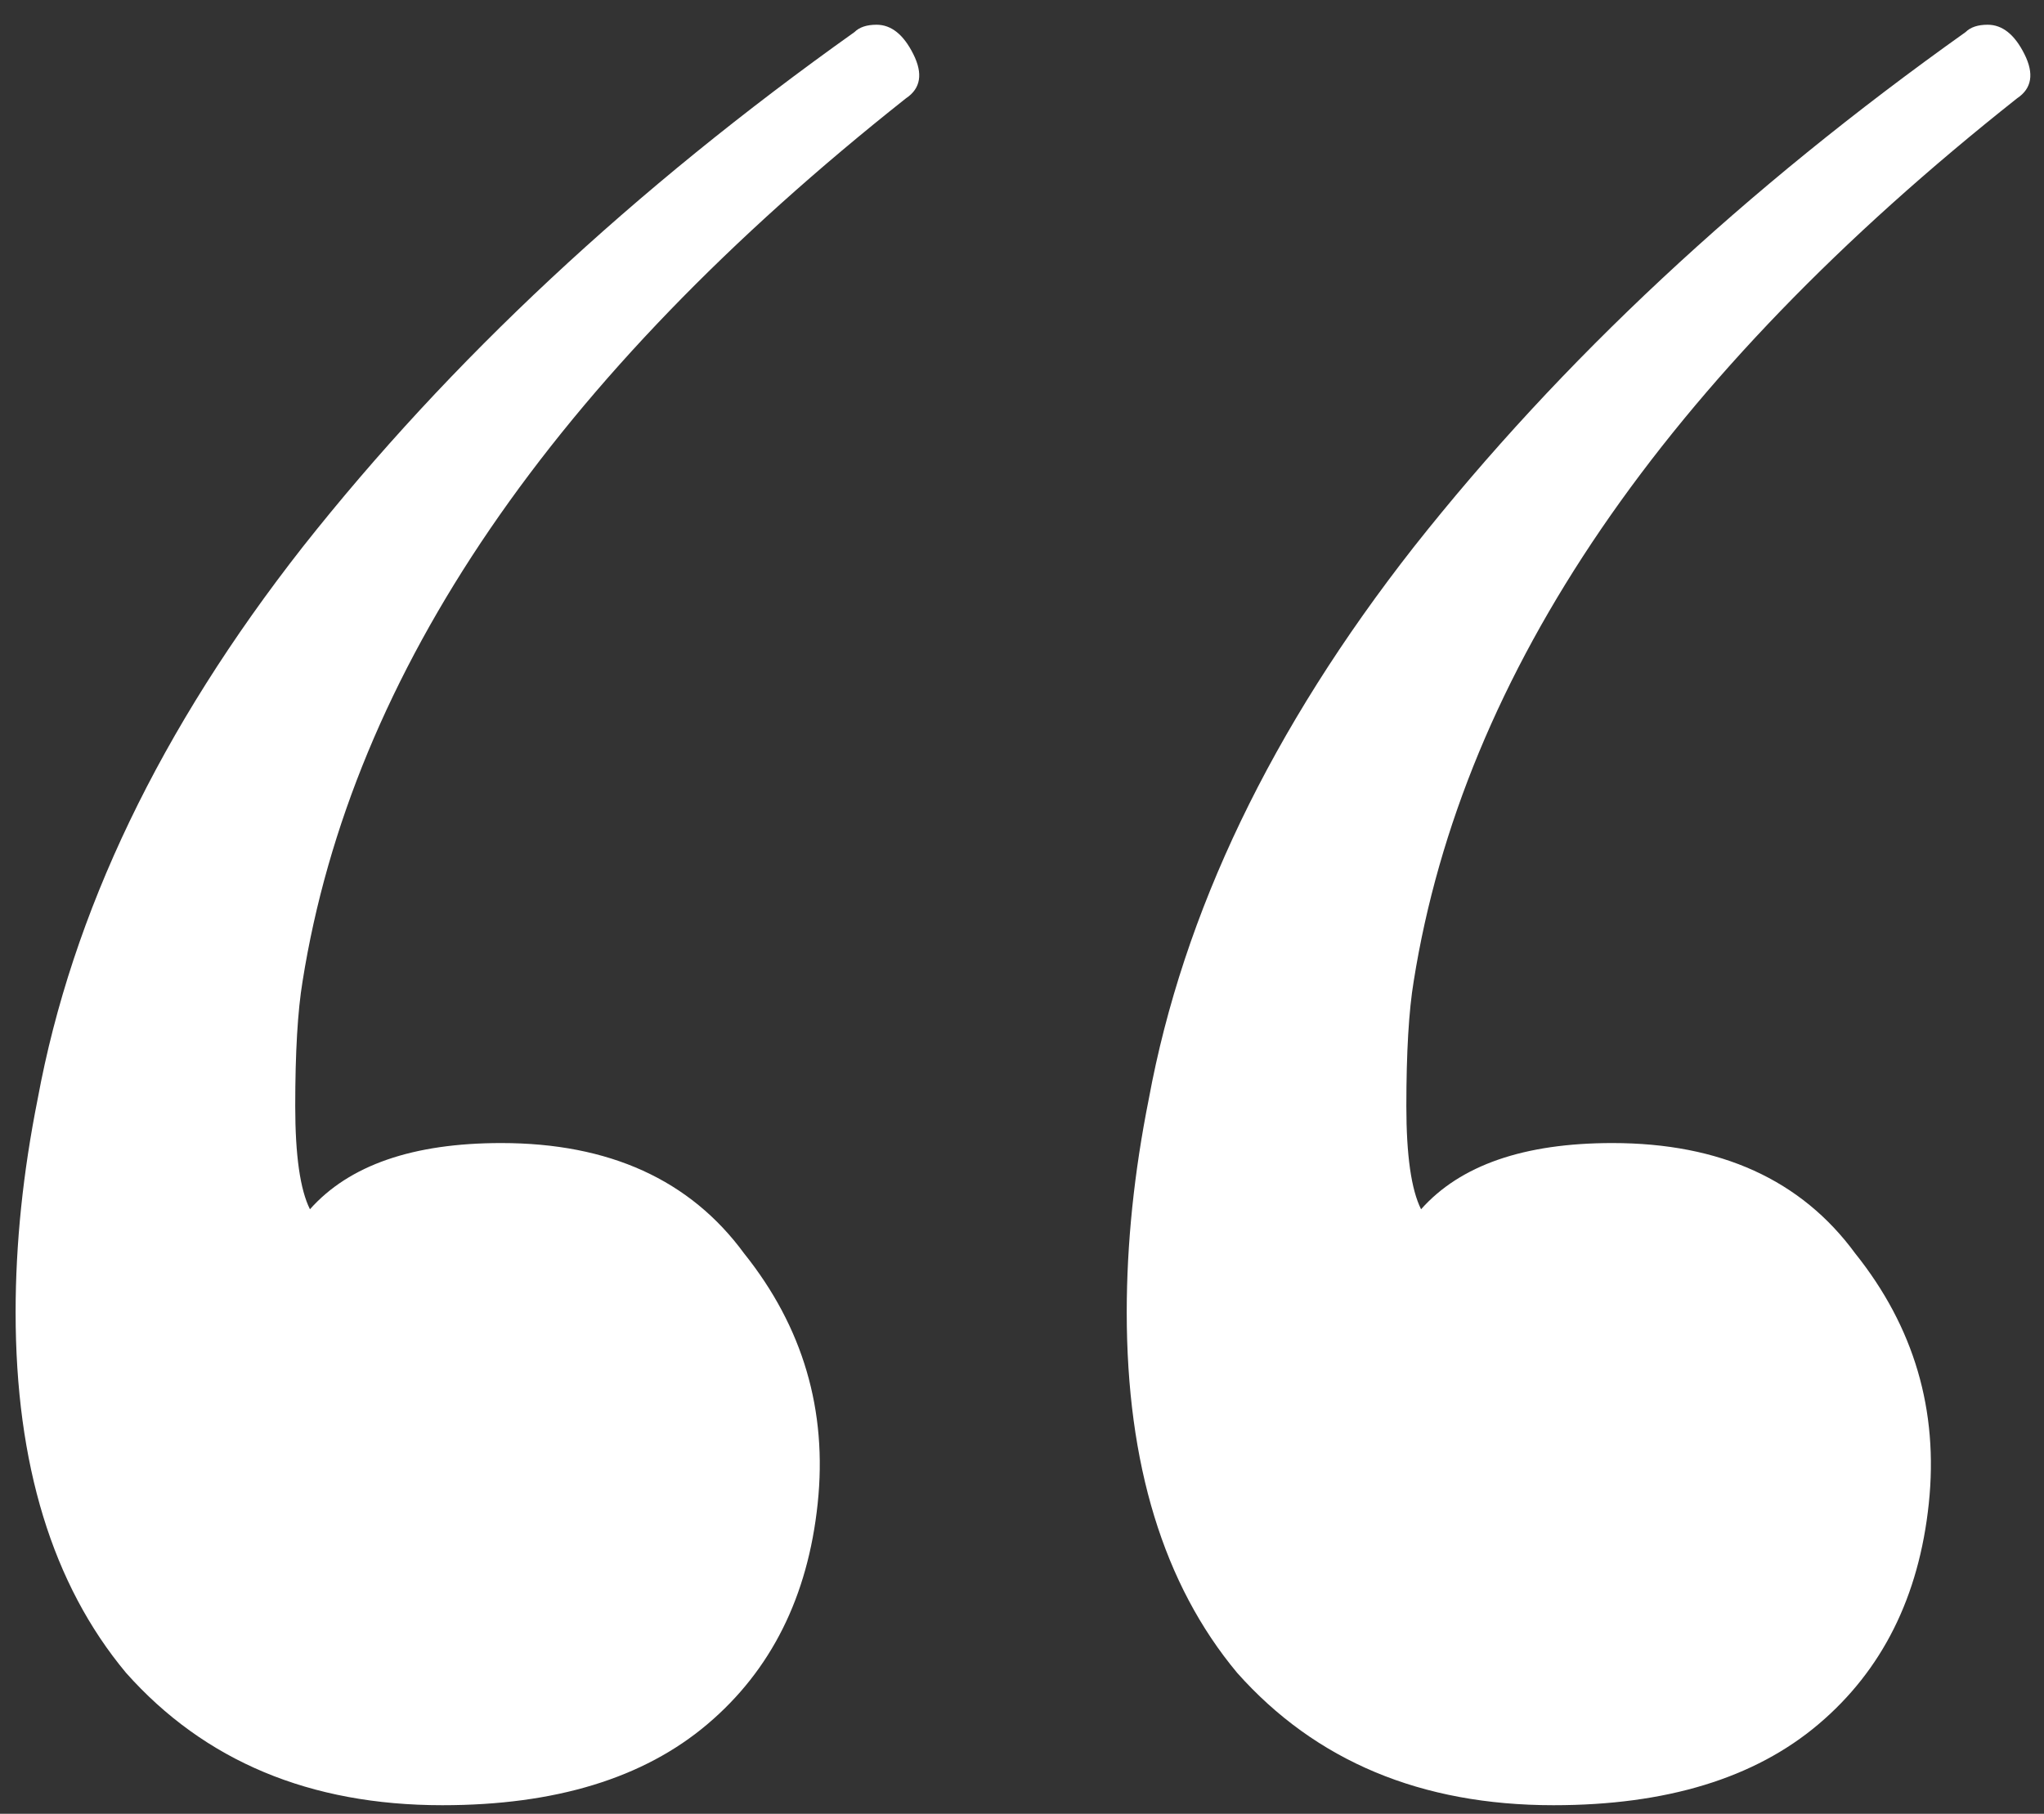 <svg width="80" height="71" viewBox="0 0 80 71" fill="none" xmlns="http://www.w3.org/2000/svg">
<rect x="0" y="0" width="80" height="71" fill="#333333" stroke="none"/>
<path d="M33.443 1.256C33.635 1.064 33.923 0.968 34.307 0.968C34.883 0.968 35.363 1.352 35.747 2.12C36.131 2.888 36.035 3.464 35.459 3.848C21.635 14.792 13.763 26.312 11.843 38.408C11.651 39.56 11.555 41.192 11.555 43.304C11.555 45.224 11.747 46.568 12.131 47.336C13.667 45.608 16.163 44.744 19.619 44.744C23.843 44.744 27.011 46.184 29.123 49.064C31.427 51.944 32.387 55.208 32.003 58.856C31.619 62.504 30.179 65.384 27.683 67.496C25.187 69.608 21.731 70.664 17.315 70.664C12.131 70.664 8.003 68.936 4.931 65.48C2.051 62.024 0.611 57.32 0.611 51.368C0.611 48.68 0.899 45.896 1.475 43.016C2.819 35.72 6.275 28.52 11.843 21.416C17.603 14.12 24.803 7.4 33.443 1.256ZM76.931 1.256C77.123 1.064 77.411 0.968 77.795 0.968C78.371 0.968 78.851 1.352 79.235 2.12C79.619 2.888 79.523 3.464 78.947 3.848C65.123 14.792 57.251 26.312 55.331 38.408C55.139 39.56 55.043 41.192 55.043 43.304C55.043 45.224 55.235 46.568 55.619 47.336C57.155 45.608 59.651 44.744 63.107 44.744C67.331 44.744 70.499 46.184 72.611 49.064C74.915 51.944 75.875 55.208 75.491 58.856C75.107 62.504 73.667 65.384 71.171 67.496C68.675 69.608 65.219 70.664 60.803 70.664C55.619 70.664 51.491 68.936 48.419 65.48C45.539 62.024 44.099 57.32 44.099 51.368C44.099 48.68 44.387 45.896 44.963 43.016C46.307 35.72 49.763 28.52 55.331 21.416C61.091 14.12 68.291 7.4 76.931 1.256Z" fill="white"/>
</svg>
